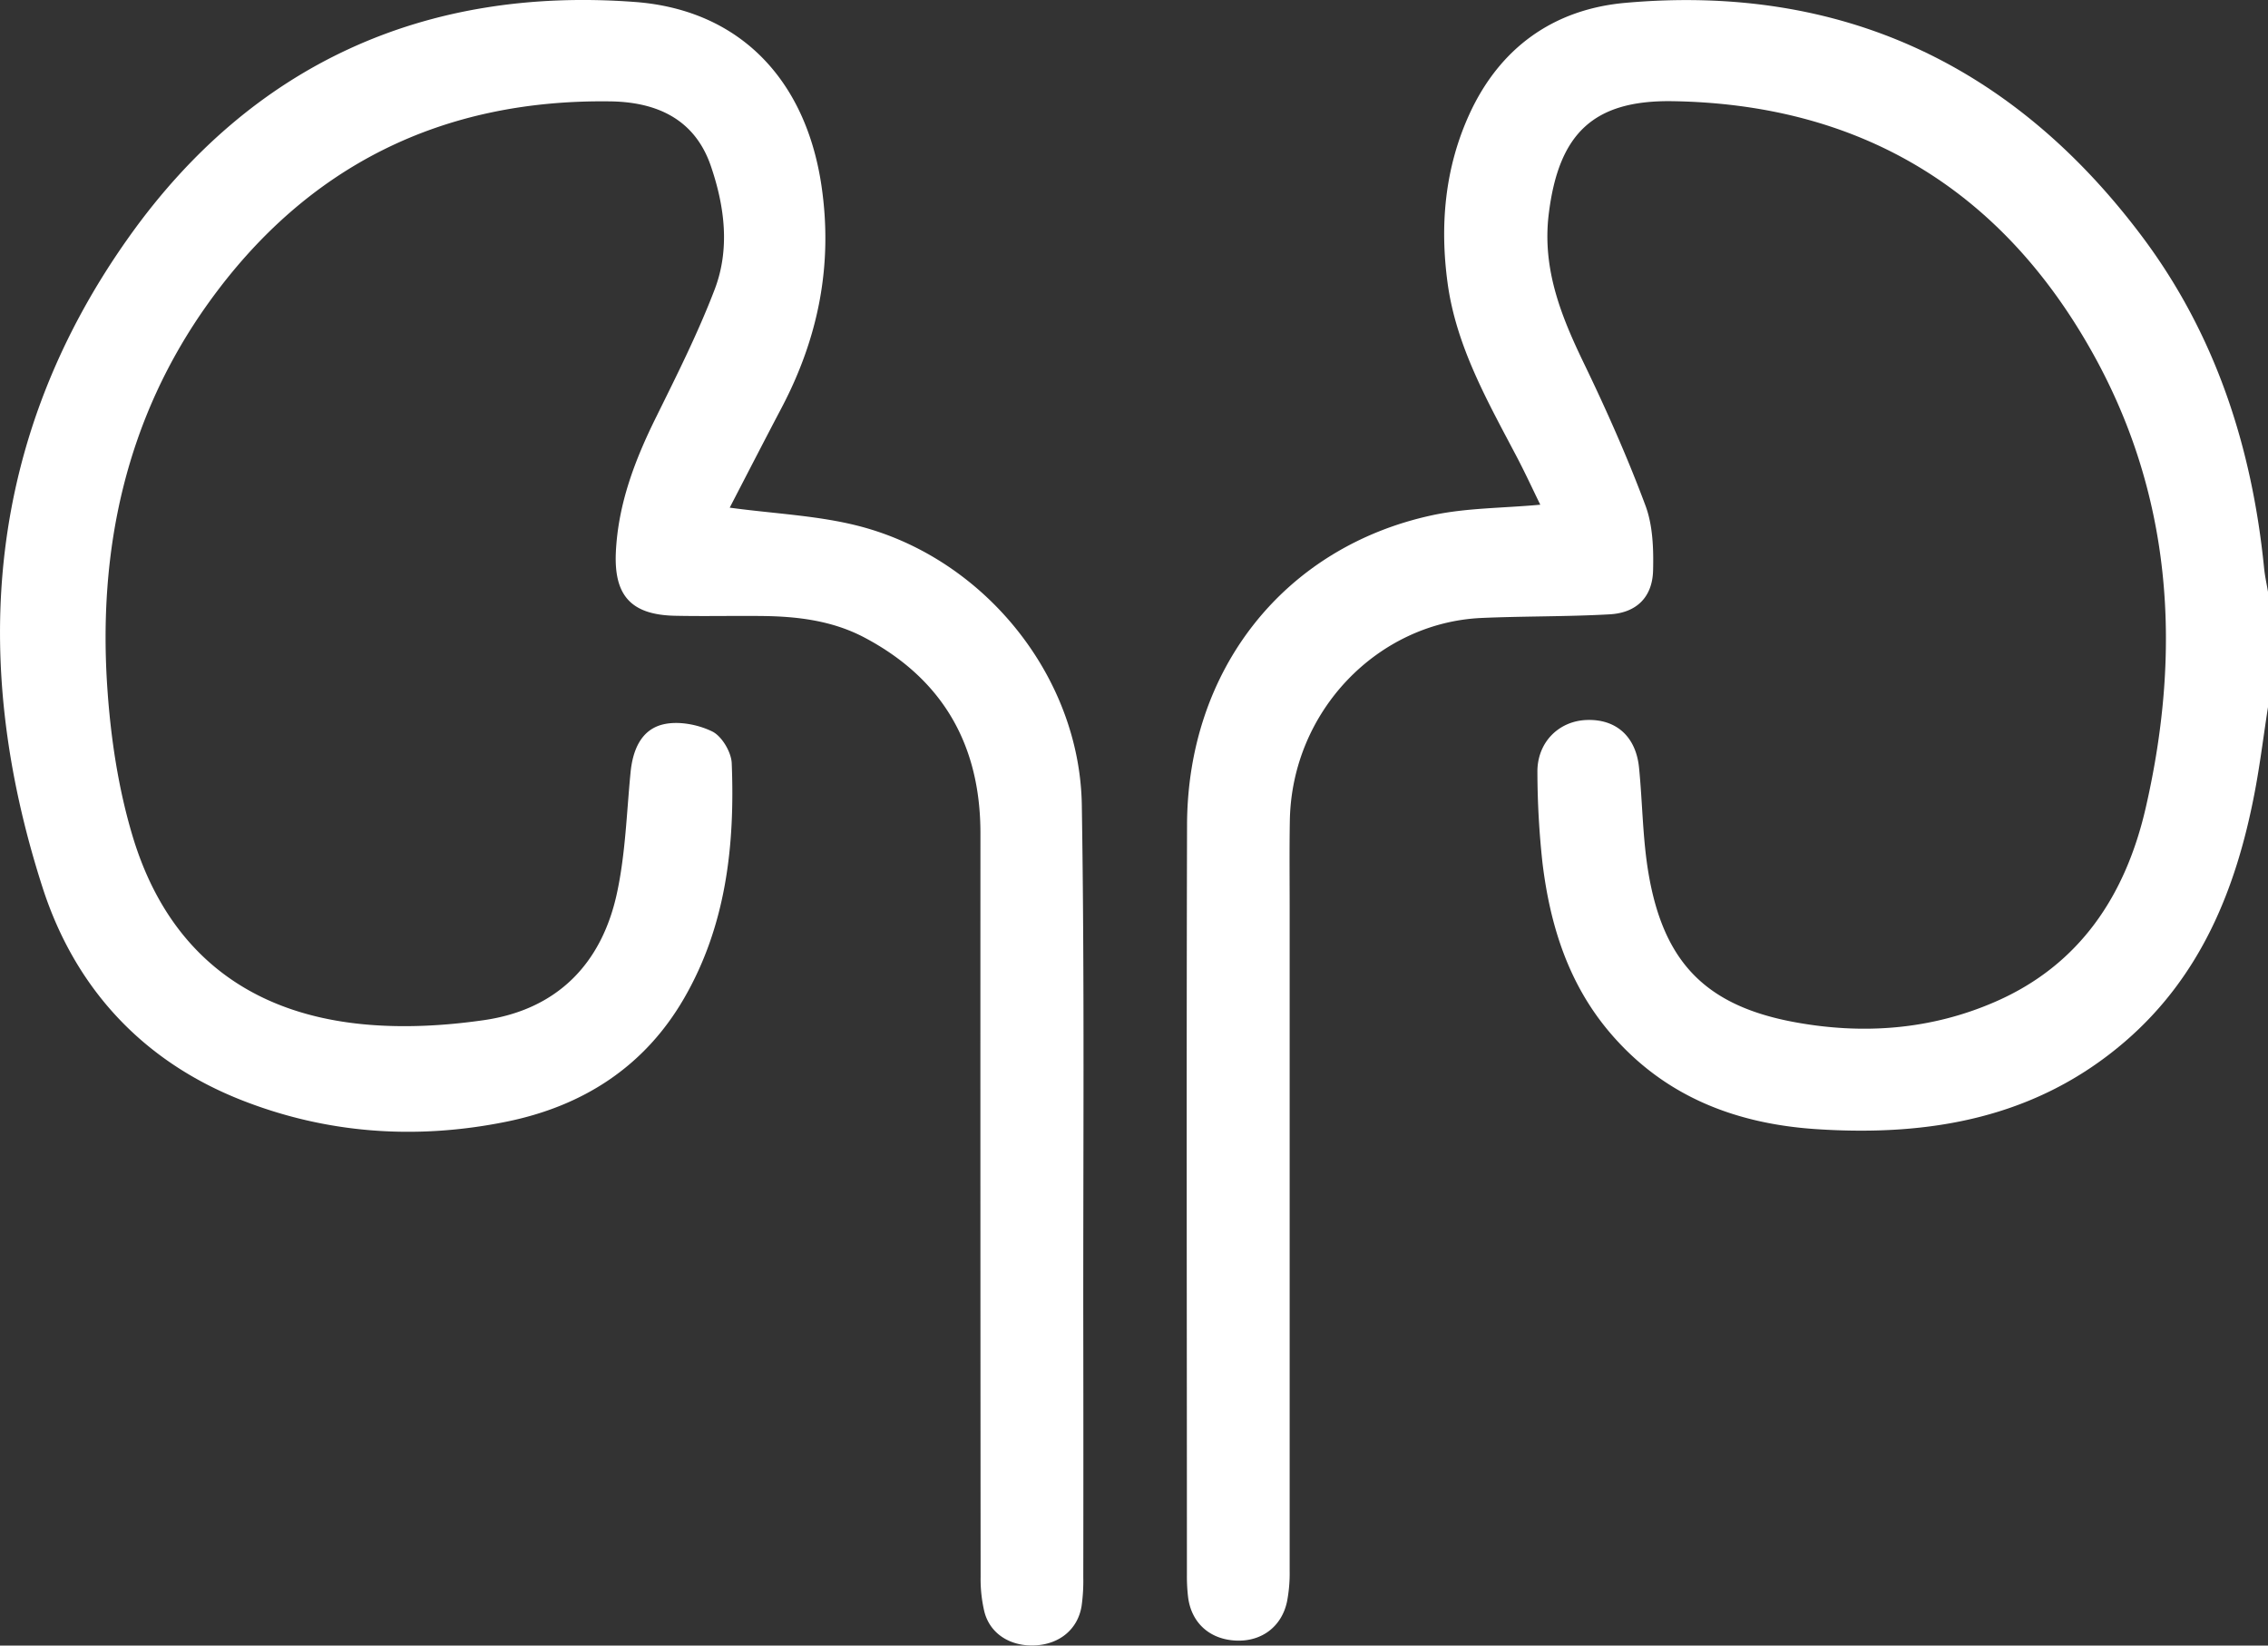 <?xml version="1.0" encoding="UTF-8"?> <svg xmlns="http://www.w3.org/2000/svg" id="Услуги" viewBox="0 0 1000 725.4"><rect x="0" y="0" width="1000" height="725.4" fill="#333333" stroke="none"/><defs><style>.cls-1{fill:#fff;}</style></defs><g id="Урология"><g id="Урология_белый_" data-name="Урология (белый)"><path class="cls-1" d="M1000,449c-2,12.76-3.54,25.59-6,38.26-8.1,42.08-23.71,80.5-57.1,109.23-39.23,33.77-86.17,41.84-136,38.57-35.71-2.35-67.15-14.48-91-42.48-18.39-21.59-26.47-47.44-29.8-74.94a376.23,376.23,0,0,1-2.23-39.88c-.18-13,9.19-22.52,21.51-23.06,13.06-.57,21.92,7.16,23.3,21,1.55,15.51,1.57,31.25,4.17,46.56,6.62,39.06,25.1,58.31,64.15,65.58,30.21,5.62,60.33,3.5,88.89-9,37.42-16.33,57.39-47.25,66.16-85.29,16.22-70.42,11.75-139.31-24.75-203.08C881,219.93,819.23,183.24,737.59,181.91c-35.24-.58-50.36,14.45-54.71,49.62-3,24.31,5.44,45.12,15.6,66.15,9.85,20.41,19.09,41.2,27,62.4,3.3,8.79,3.63,19.13,3.39,28.71-.3,11.75-7.3,18.65-19.07,19.32-18.8,1.06-37.68.78-56.5,1.6-45.67,2-83.76,40.92-84.59,89.34-.22,12.68-.08,25.36-.08,38q0,146.35,0,292.69a65.78,65.78,0,0,1-1.15,13.53c-2.34,11.14-11.27,17.76-22.53,17.24-11.54-.52-19.63-7.77-21.09-19.08a76.92,76.92,0,0,1-.53-9.72c0-110.25-.24-220.49.06-330.74.18-68.48,42.79-122.43,108.05-136.53,15.09-3.26,30.91-3.11,47.7-4.65-3.37-6.88-6.68-14.08-10.36-21.08-12.84-24.45-26.67-48.6-30.49-76.49-3.5-25.52-1.27-50.75,9.53-74.45,13.4-29.38,37.13-46.38,68.79-49.21,94.92-8.46,170.91,27.15,227.77,102.87,32.38,43.12,48.58,92.87,53.9,146.31.35,3.5,1.14,7,1.72,10.45Z" transform="translate(0 -137.3)"></path><path class="cls-1" d="M321.74,361.09c19.82,2.69,38.82,3.45,56.83,8.07,55.38,14.23,97.5,66.23,98.42,123,1.24,77.37.55,154.77.65,232.16q.08,54.14,0,108.28a80.53,80.53,0,0,1-.74,12.63c-1.63,10.22-9.65,16.86-20.48,17.4s-19.87-5-22.39-14.84a62.65,62.65,0,0,1-1.66-15.41q-.14-163.89-.08-327.77c0-38.87-16.54-68-51.24-86.32-14.18-7.46-29.62-9.29-45.33-9.44-12.68-.13-25.37.17-38.05-.1-19.35-.4-27-8.85-26.13-28,1-21.24,8.31-40.45,17.6-59.26,9.18-18.59,18.54-37.2,25.94-56.52,6.85-17.88,4.46-36.63-1.65-54.48-7.14-20.85-24.09-28.22-44.32-28.5-74.22-1-133.77,28.38-177.08,88.7-36.63,51-49,109.15-44.64,170.88,1.51,21.54,4.83,43.44,11,64.08,14.93,50,49.76,78.15,101.67,83.16,17.57,1.7,35.77.73,53.29-1.8,32.12-4.63,51.89-24.66,58.66-55.92,3.76-17.33,4.27-35.38,6-53.14.93-9.83,4.56-18.85,14.14-21.26,6.71-1.68,15.36-.09,21.75,3,4.29,2,8.53,9.09,8.73,14.06,1.44,36.13-2.45,71.55-21,103.61-17.49,30.26-44.74,47.61-78.42,54.43-39.73,8.05-79.13,5.32-116.91-9.6-43.76-17.28-73.42-49.69-87.59-93.82C-13.89,427-5.58,329.21,57.21,241.28,111.06,165.87,187.07,131.21,280,138.17c46.43,3.49,75.37,34.57,82.21,81.07,5.13,34.9-1.42,67.12-17.63,97.9C336.76,332,329.11,346.88,321.74,361.09Z" transform="translate(0 -137.3)"></path></g></g></svg> 